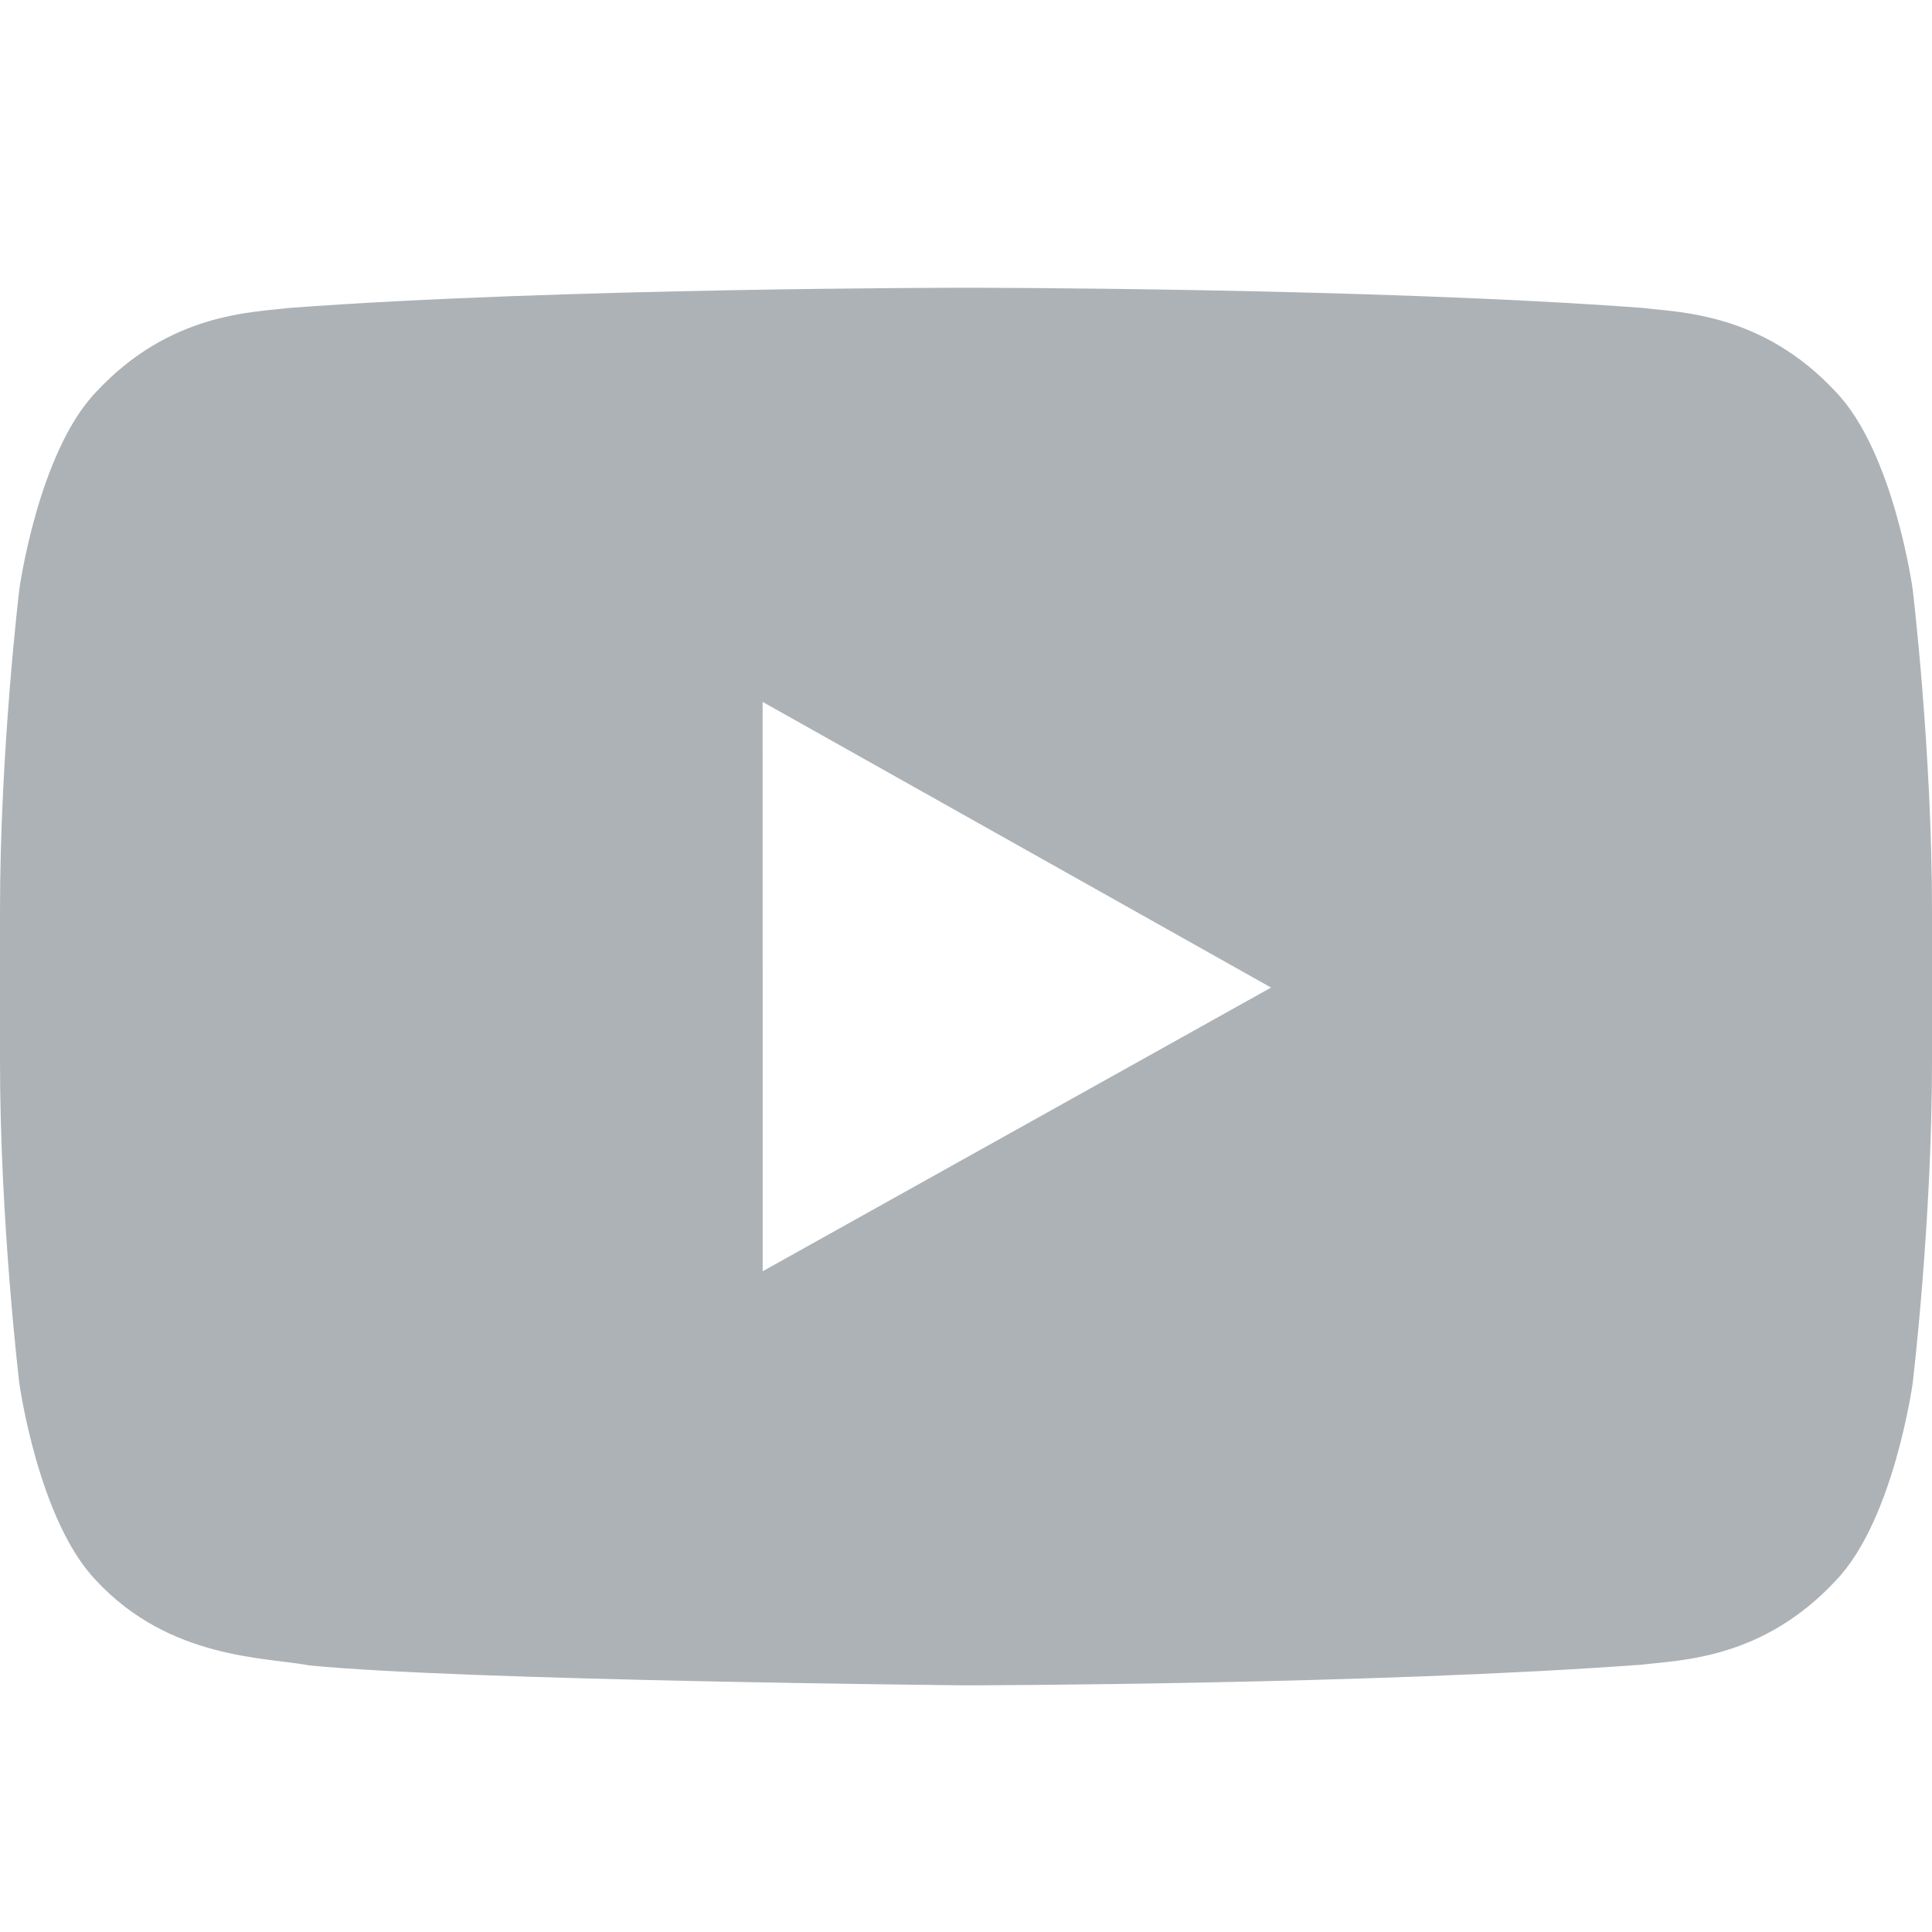 <svg width="30" height="30" viewBox="0 0 30 30" fill="none" xmlns="http://www.w3.org/2000/svg">
<g opacity="0.4">
<path d="M11.843 19.74L11.842 10.899L19.737 15.335L11.843 19.74ZM28.508 6.087C27.367 4.858 26.088 4.852 25.502 4.781C21.304 4.468 15.007 4.468 15.007 4.468C14.993 4.468 8.696 4.468 4.498 4.781C3.911 4.852 2.633 4.858 1.492 6.087C0.593 7.024 0.3 9.15 0.3 9.15C0.3 9.15 0 11.647 0 14.143V16.485C0 18.982 0.3 21.478 0.3 21.478C0.3 21.478 0.593 23.605 1.492 24.541C2.633 25.77 4.133 25.732 4.8 25.86C7.2 26.097 15 26.17 15 26.17C15 26.17 21.304 26.161 25.502 25.848C26.088 25.776 27.367 25.77 28.508 24.541C29.407 23.605 29.7 21.478 29.7 21.478C29.7 21.478 30 18.982 30 16.485V14.143C30 11.647 29.7 9.15 29.7 9.15C29.7 9.15 29.407 7.024 28.508 6.087Z" fill="#333F48"/>
</g>
</svg>
